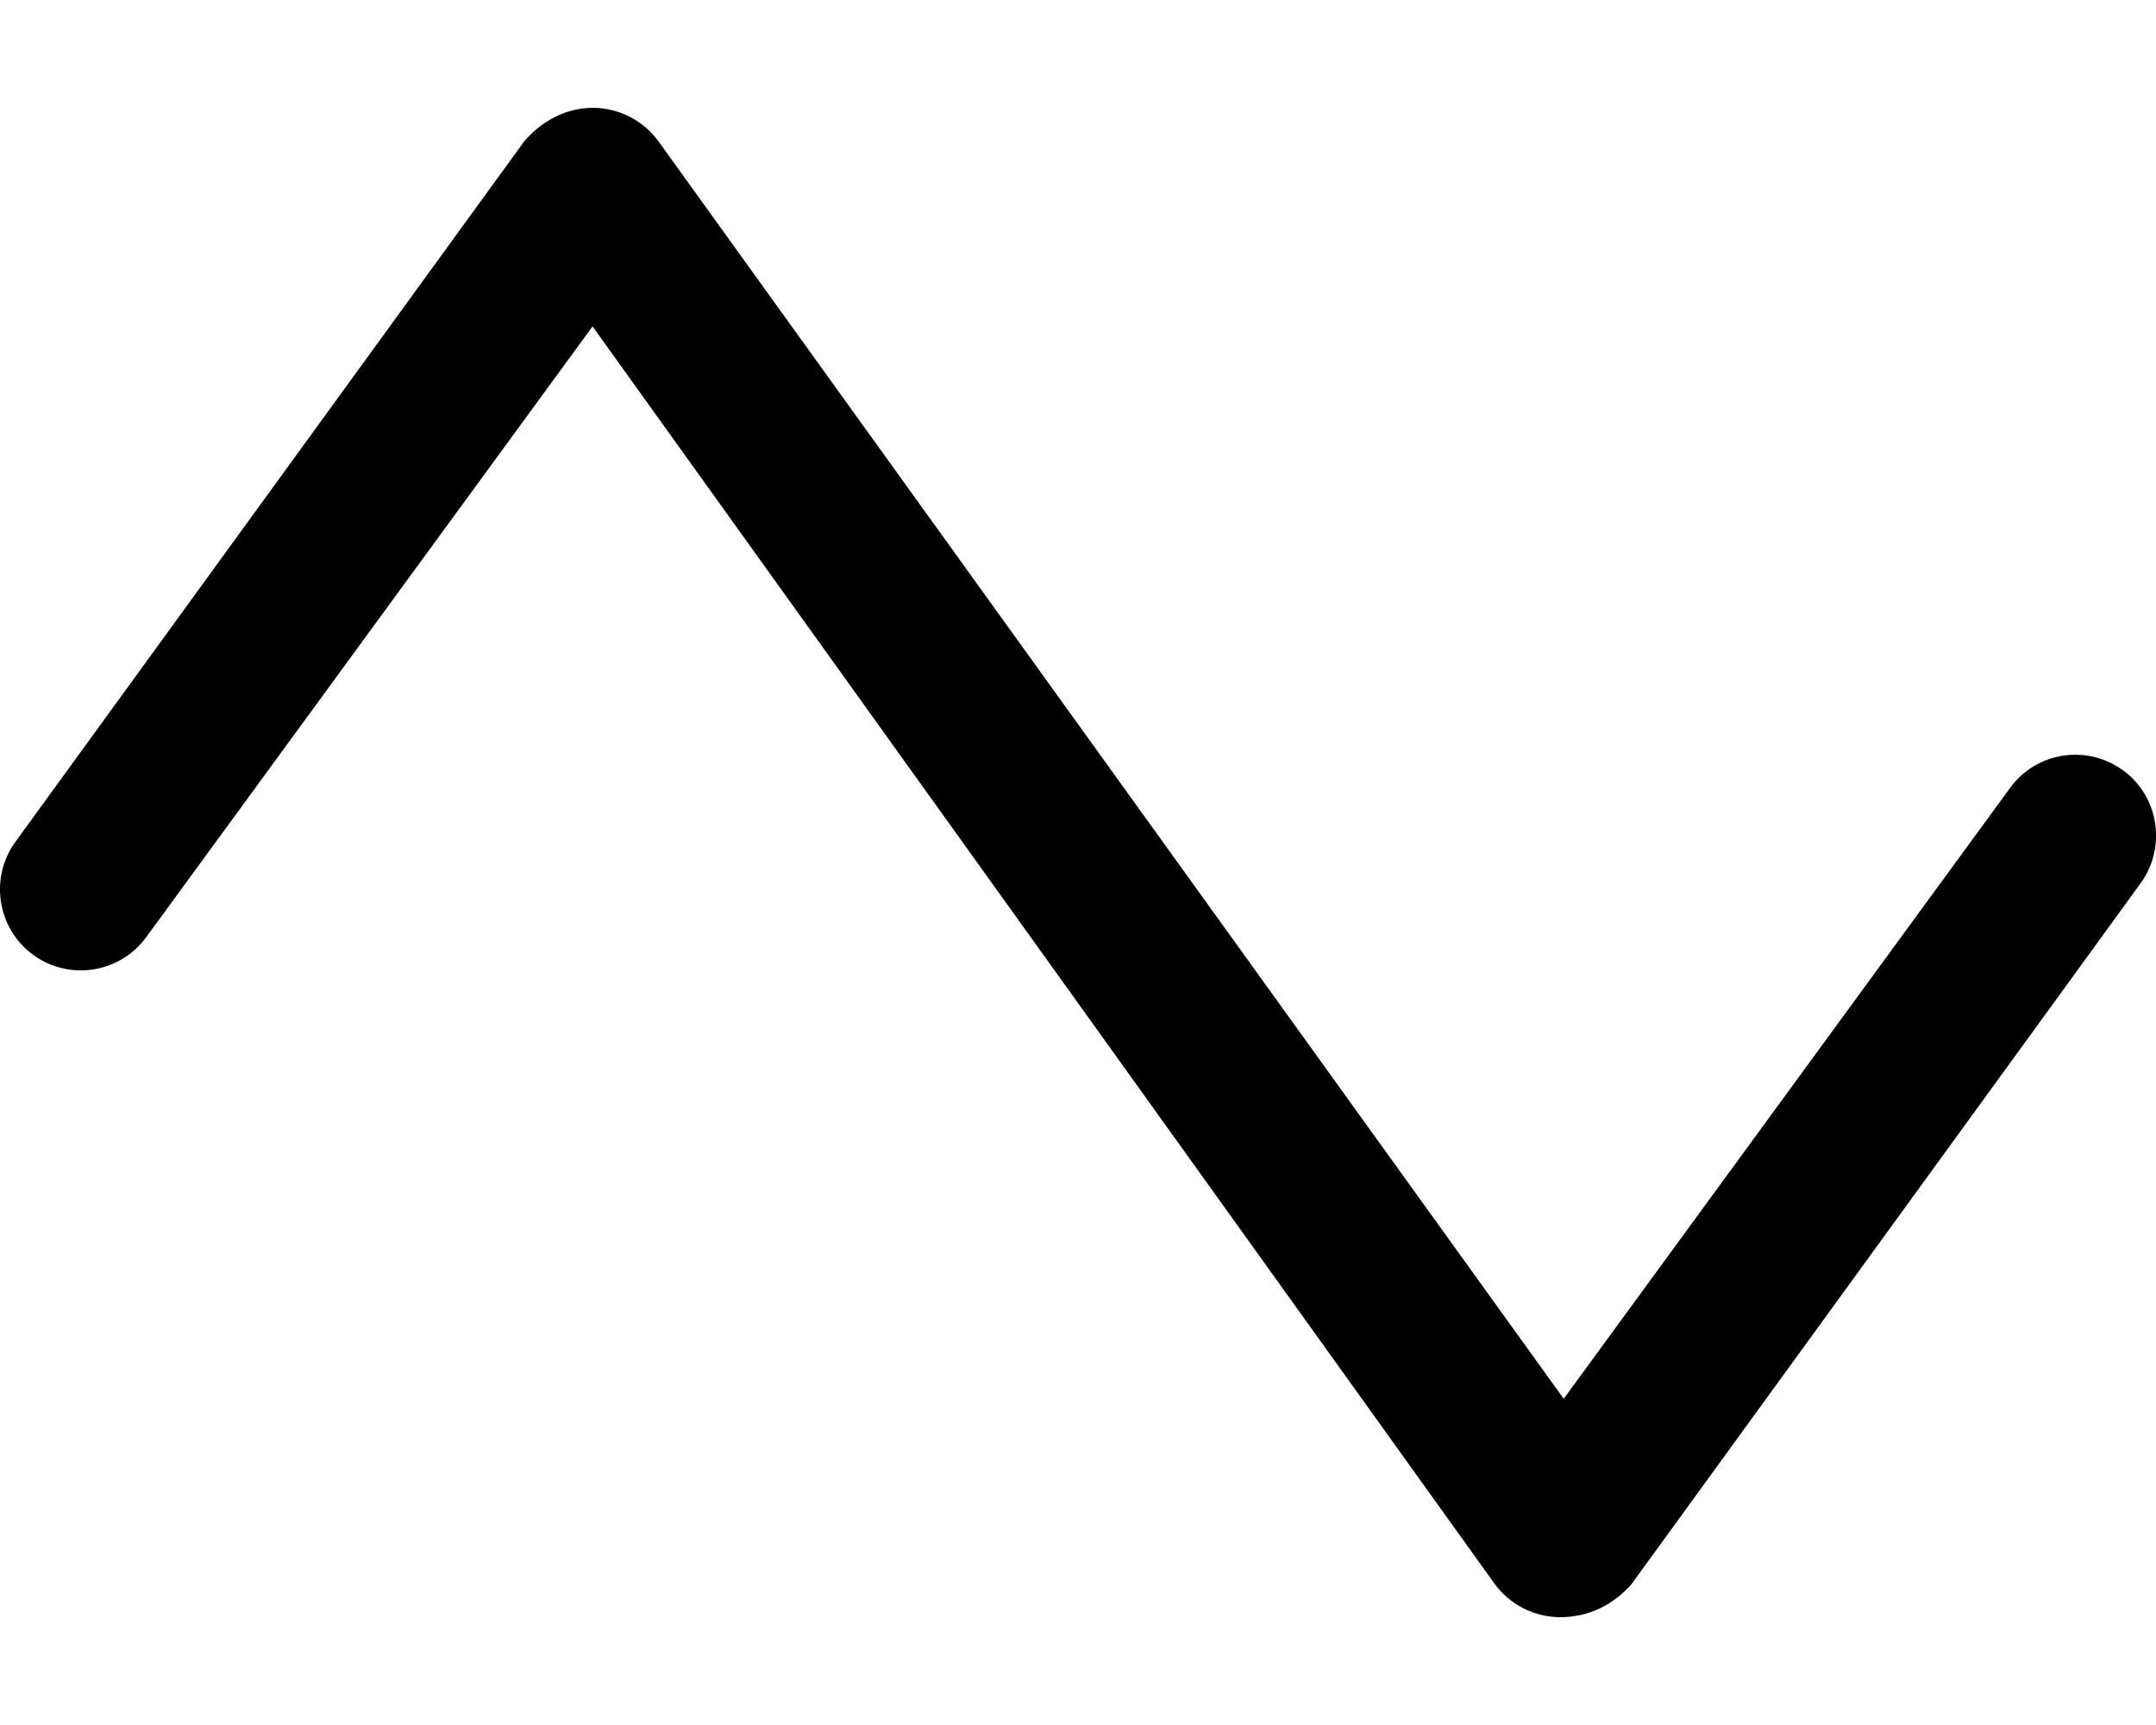 <svg xmlns="http://www.w3.org/2000/svg" viewBox="0 0 640 512"><!--! Font Awesome Pro 6.0.0 by @fontawesome - https://fontawesome.com License - https://fontawesome.com/license (Commercial License) Copyright 2022 Fonticons, Inc. --><path d="M635.4 262.2l-151.1 208C478.9 476.3 471.7 480 463.1 480c-7.703-.031-14.98-3.75-19.48-9.969L175.9 96.88L43.38 278.2c-7.859 10.69-22.87 13-33.53 5.219C-.857 275.6-3.201 260.5 4.627 249.8l151.1-208C161.1 35.66 168.3 32 176 32c7.703 .031 14.98 3.75 19.48 9.969l268.7 373.2l132.5-181.3c7.812-10.75 22.84-13.03 33.53-5.219C640.9 236.4 643.2 251.5 635.4 262.2z"/></svg>
